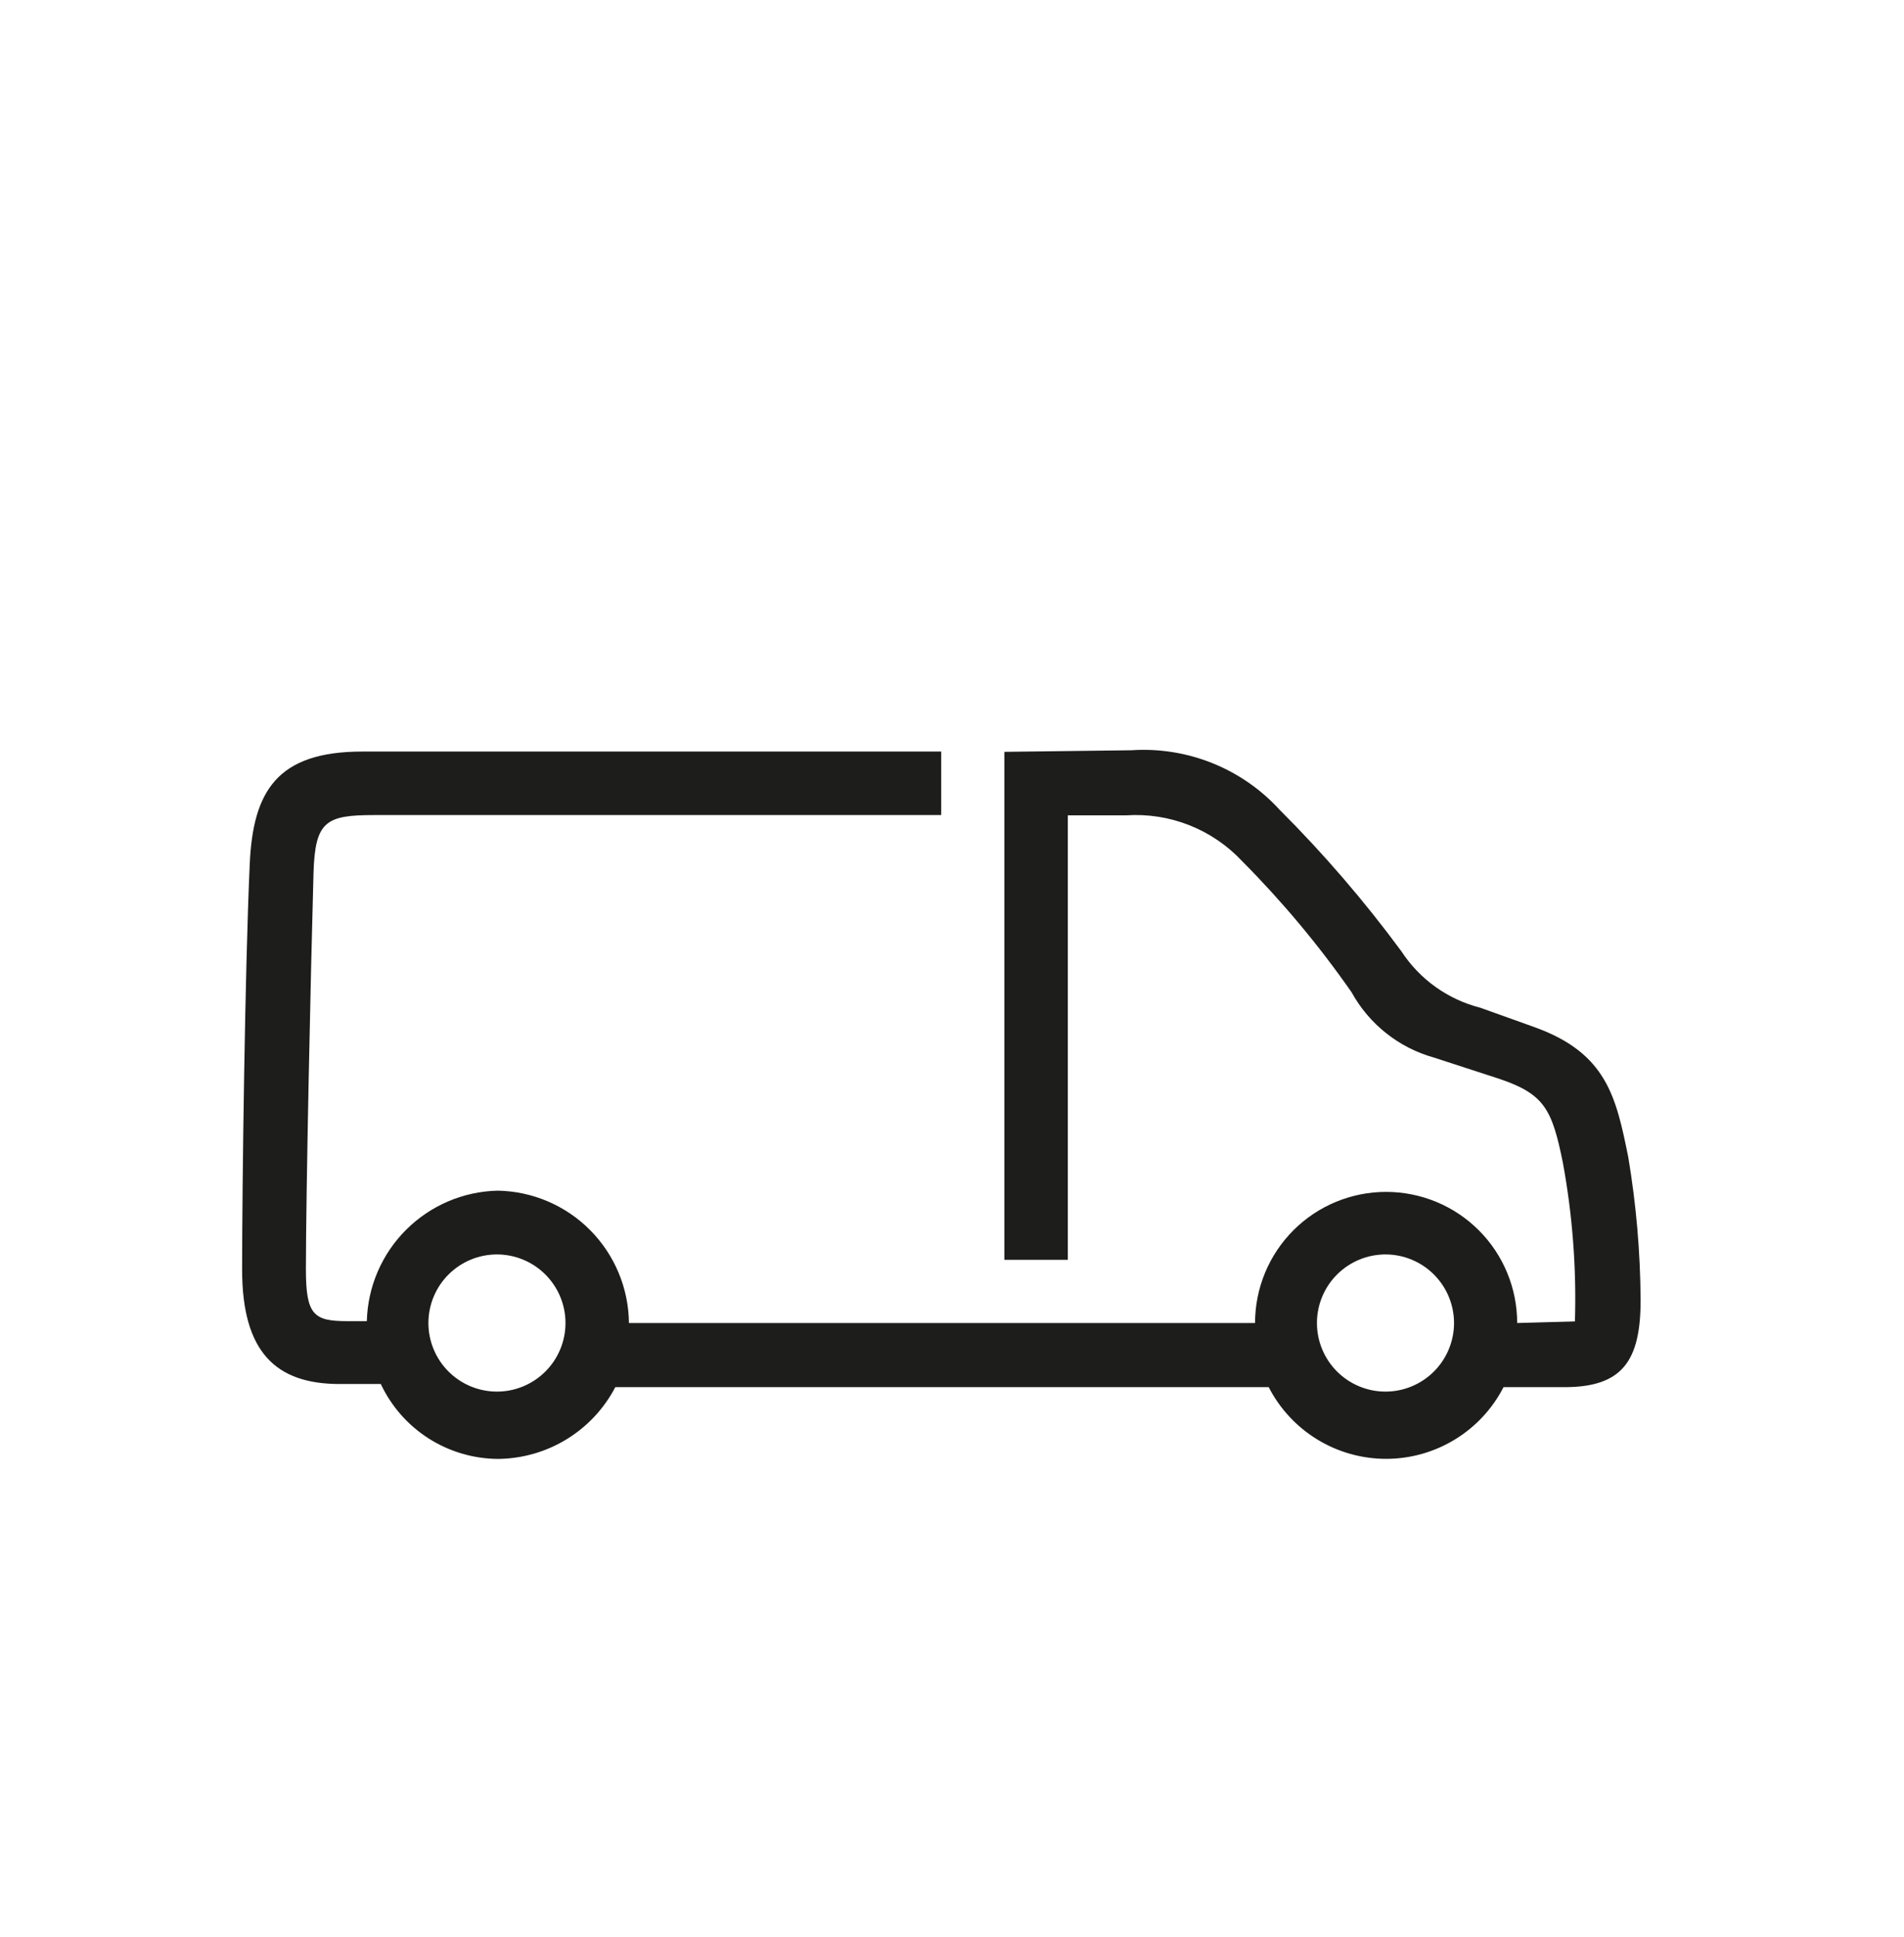 <svg fill="none" height="61" viewBox="0 0 60 61" width="60" xmlns="http://www.w3.org/2000/svg"><path d="m19.82 41.67h19.73c0-.542.107-1.079.314-1.581.207-.501.512-.956.895-1.34.384-.384.839-.688 1.34-.895.501-.208 1.038-.314 1.581-.314s1.079.107 1.581.314c.501.207.956.512 1.34.895.384.384.688.839.895 1.34.208.501.314 1.038.314 1.581l1.82-.05c.051-1.675-.076-3.352-.38-5-.34-1.68-.58-2.16-2-2.64l-2.06-.67c-.549-.153-1.061-.414-1.508-.768-.446-.354-.818-.793-1.092-1.292-1.028-1.474-2.183-2.856-3.45-4.13-.464-.495-1.032-.881-1.663-1.13-.631-.249-1.31-.355-1.987-.31h-1.84v14h-2v-16l4-.05c.869-.058 1.74.08 2.548.403.808.324 1.534.825 2.122 1.467 1.391 1.388 2.674 2.879 3.84 4.46.577.885 1.466 1.52 2.49 1.78l1.73.62c2.26.82 2.55 2.21 2.93 4.08.251 1.49.381 2.999.39 4.51 0 1.92-.58 2.74-2.4 2.74h-1.92c-.349.68-.88 1.251-1.533 1.649-.653.398-1.403.609-2.167.609s-1.515-.211-2.167-.609c-.653-.399-1.183-.969-1.533-1.649h-20.59c-.354.677-.885 1.245-1.537 1.643s-1.4.611-2.163.617c-.775-.005-1.533-.23-2.186-.647s-1.174-1.011-1.504-1.712h-1.3c-2 0-3.07-1-3.07-3.6s.09-9.5.24-12.77c.1-2.3.86-3.55 3.55-3.55h18.24v2h-17.86c-1.53 0-1.87.19-1.92 1.82-.09 3.17-.24 10.18-.24 12.48 0 1.44.24 1.64 1.3 1.64h.62c.028-1.085.473-2.117 1.242-2.882.769-.765 1.803-1.205 2.888-1.228 1.096.021 2.14.468 2.911 1.247s1.208 1.827 1.219 2.923zm-2 0c0-.573-.228-1.122-.633-1.527-.405-.405-.955-.633-1.527-.633s-1.122.228-1.527.633c-.405.405-.633.955-.633 1.527s.228 1.122.633 1.527c.405.405.954.633 1.527.633s1.122-.228 1.527-.633c.405-.405.633-.954.633-1.527zm28 0c0-.573-.228-1.122-.633-1.527-.405-.405-.955-.633-1.527-.633s-1.122.228-1.527.633c-.405.405-.633.955-.633 1.527s.228 1.122.633 1.527c.405.405.954.633 1.527.633s1.122-.228 1.527-.633c.405-.405.633-.954.633-1.527z" fill="#1d1d1b"/></svg>